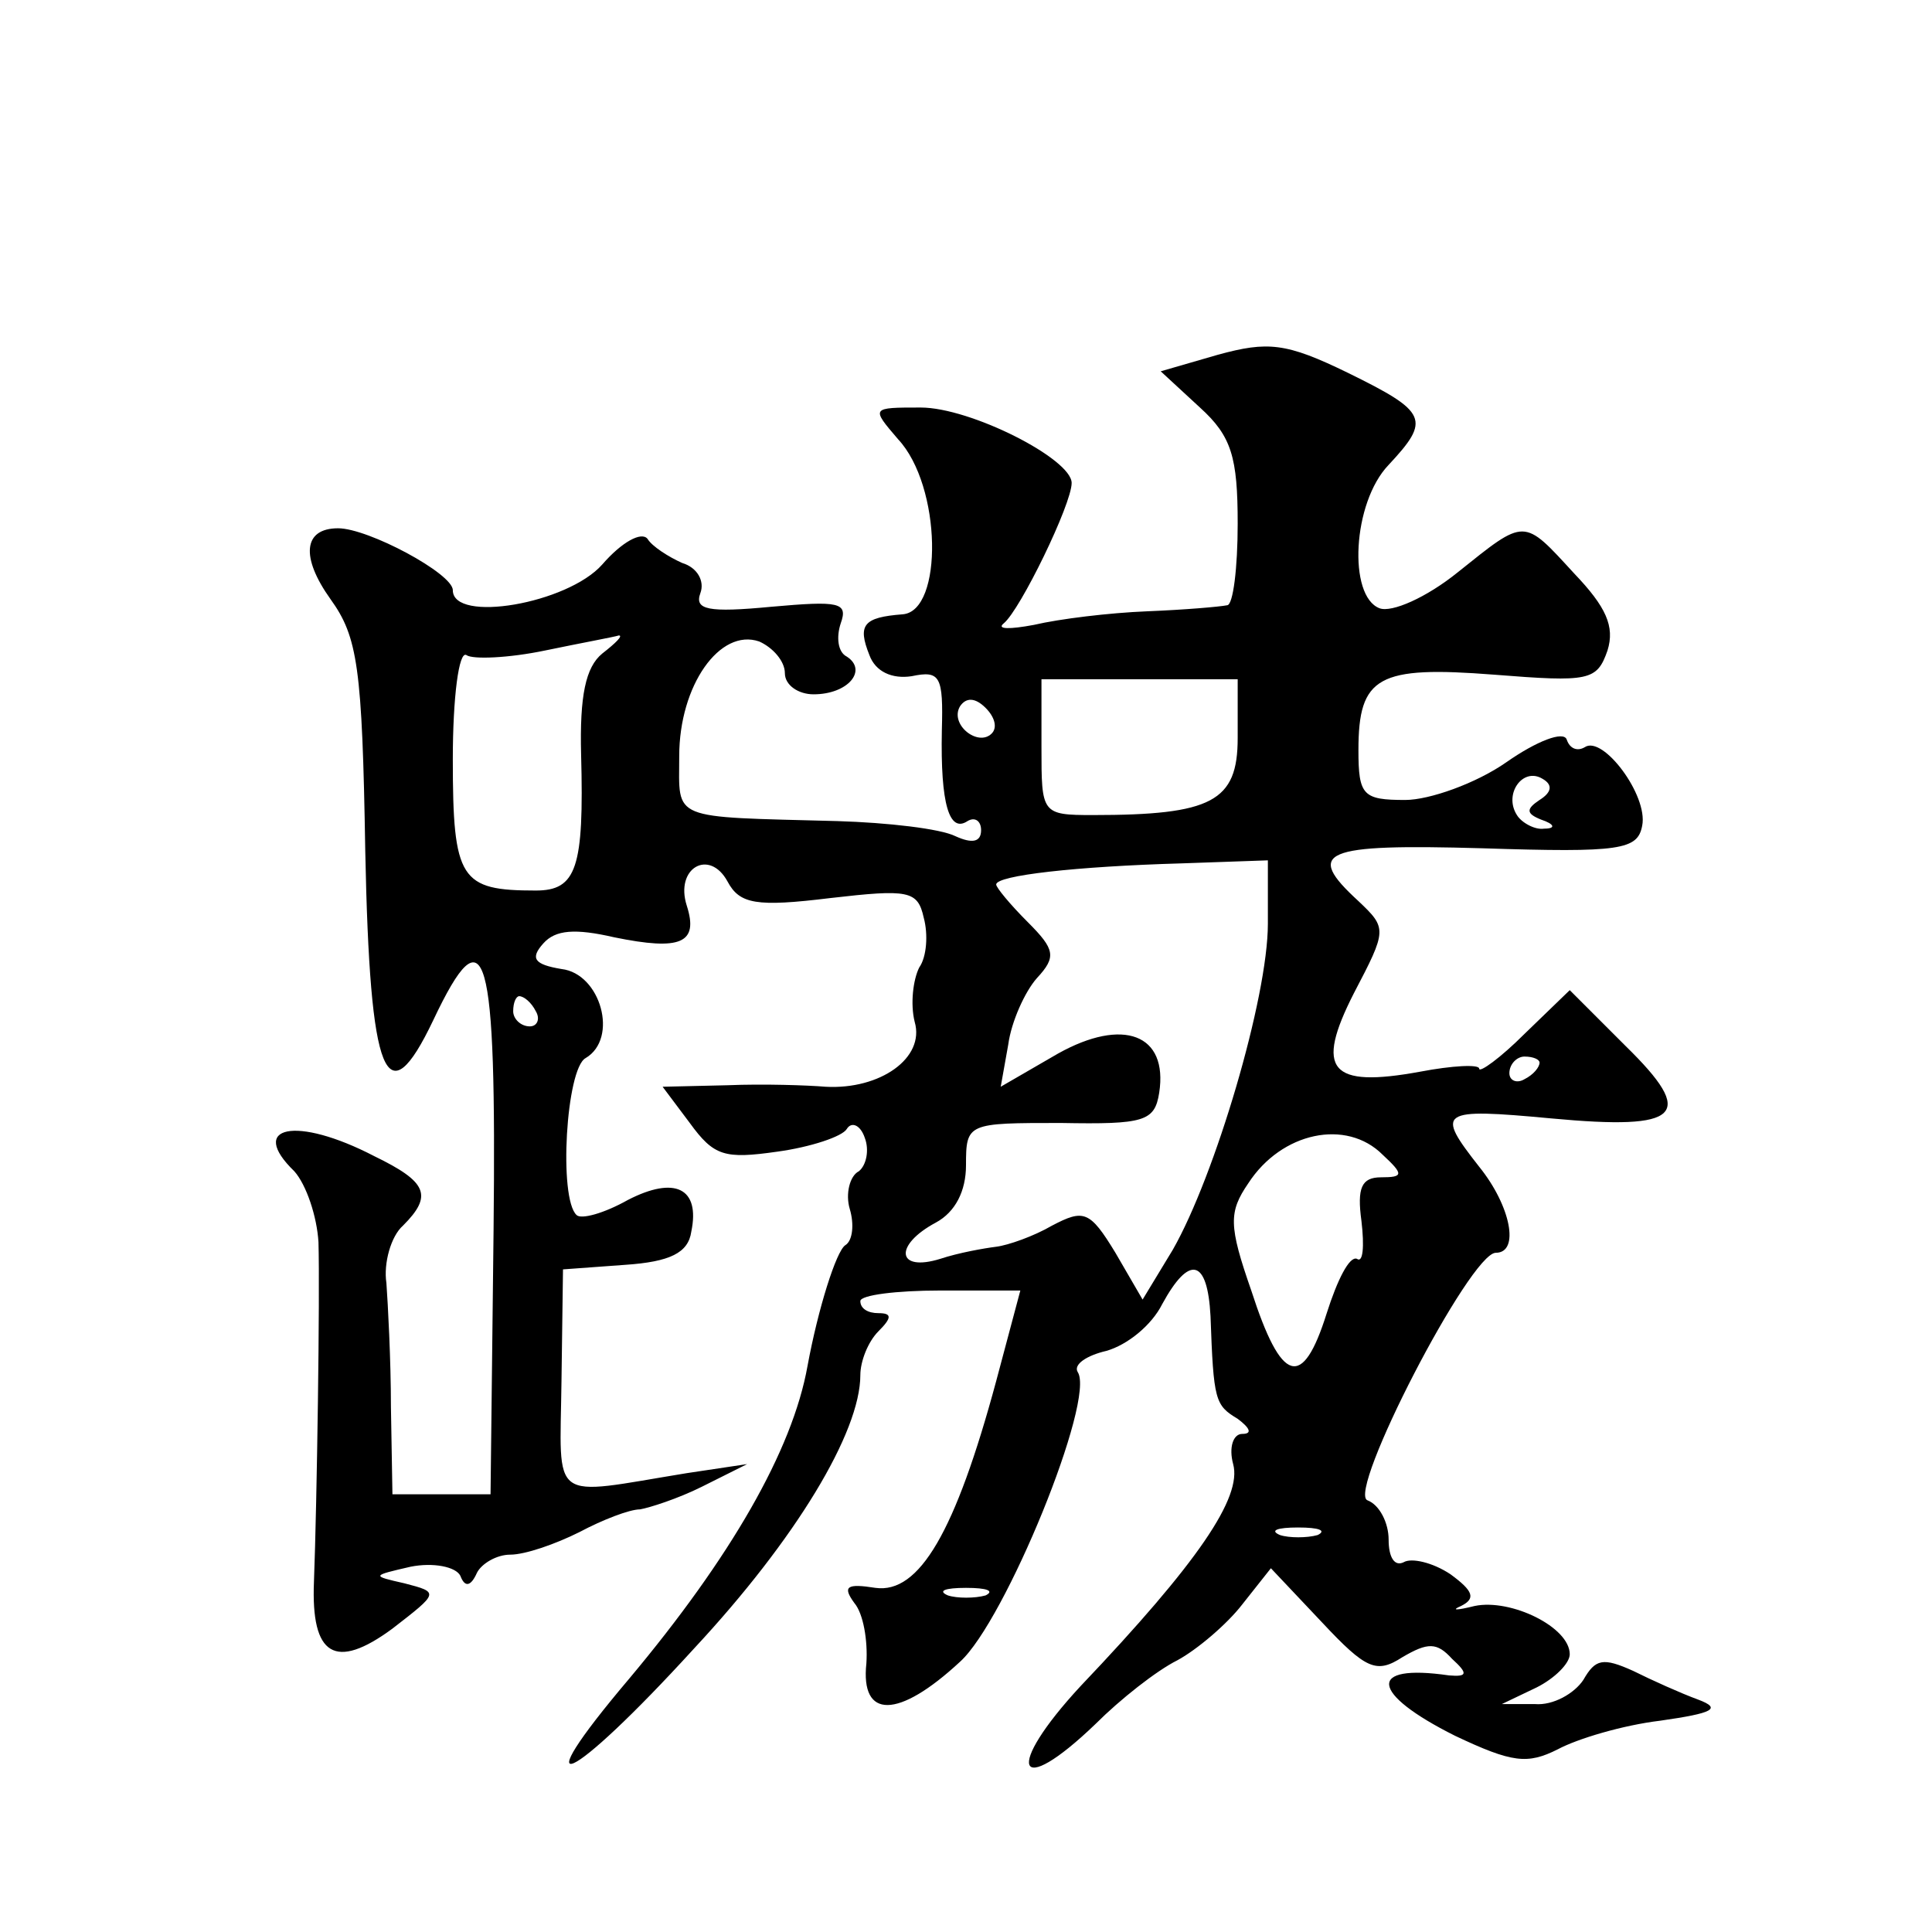 <?xml version="1.0" standalone="no"?>
<!DOCTYPE svg PUBLIC "-//W3C//DTD SVG 20010904//EN"
 "http://www.w3.org/TR/2001/REC-SVG-20010904/DTD/svg10.dtd">
<svg version="1.0" xmlns="http://www.w3.org/2000/svg"
 width="128pt" height="128pt" viewBox="0 0 128 128"
 preserveAspectRatio="xMidYMid meet">
<g transform="translate(0,128) scale(0.1,-0.1)"
fill="#0" stroke="none">
<path d="M807 1045 l-38 -11 26 -24 c21 -19 25 -33 25 -77 0 -29 -3 -54 -7 -54
-5 -1 -28 -3 -53 -4 -25 -1 -58 -5 -75 -9 -16 -3 -25 -3 -20 1 11 9 45 79 45 93
0 16 -67 50 -100 50 -33 0 -33 0 -15 -21 29 -31 30 -114 3 -116 -26 -2 -30 -7 -22
-27 4 -11 15 -16 28 -14 19 4 21 0 20 -36 -1 -49 5 -68 17 -60 5 3 9 0 9 -6 0 -8
-6 -9 -17 -4 -10 5 -45 9 -78 10 -112 3 -105 0 -105 43 0 47 27 85 53 76 9 -4 17
-13 17 -21 0 -8 9 -14 19 -14 23 0 36 16 22 25 -6 3 -7 13 -4 22 5 14 -1 15 -46
11 -42 -4 -51 -2 -47 9 3 8 -2 17 -12 20 -9 4 -20 11 -23 16 -4 5 -17 -2 -30 -17
-23 -26 -99 -39 -99 -17 0 11 -56 41 -76 41 -23 0 -25 -19 -5 -47 18 -25 21 -45
23 -167 3 -151 14 -177 45 -112 35 74 42 48 40 -139 l-2 -175 -32 0 -33 0 -1 58
c0 31 -2 68 -3 82 -2 13 3 31 11 38 20 20 16 29 -19 46 -52 27 -84 20 -53 -10 8
-9 15 -30 16 -47 1 -35 -1 -172 -3 -225 -2 -49 14 -59 52 -31 31 24 31 24 8 30
-22 5 -22 5 4 11 15 3 30 0 33 -6 3 -8 7 -7 11 2 3 6 13 12 22 12 10 0 30 7 46
15 15 8 33 15 40 15 6 1 25 7 41 15 l30 15 -40 -6 c-92 -15 -84 -21 -83 61 l1 74
41 3 c30 2 42 8 44 22 6 29 -11 37 -42 21 -16 -9 -31 -13 -34 -10 -12 11 -7 97
6 104 22 13 10 56 -16 59 -18 3 -21 7 -12 17 8 9 21 10 47 4 44 -9 56 -4 48 21
-8 25 15 38 27 16 8 -15 19 -17 68 -11 52 6 58 5 62 -13 3 -11 2 -26 -3 -33 -4
-8 -6 -24 -3 -36 7 -24 -23 -45 -59 -43 -12 1 -41 2 -65 1 l-43 -1 18 -24 c16 -22
23 -24 58 -19 22 3 43 10 46 15 3 5 9 3 12 -6 3 -8 1 -18 -4 -22 -6 -3 -9 -15 -6
-25 3 -10 2 -21 -3 -24 -6 -4 -18 -42 -25 -80 -10 -56 -51 -127 -118 -207 -72 -85
-40 -71 43 20 67 72 110 143 110 181 0 9 5 22 12 29 9 9 9 12 0 12 -7 0 -12 3 -12
8 0 4 24 7 53 7 l53 0 -16 -60 c-27 -100 -51 -141 -80 -137 -19 3 -22 1 -14 -10
6 -7 9 -25 8 -40 -4 -37 21 -37 62 1 30 27 90 174 78 192 -3 5 6 11 19 14 14 4
30 17 37 31 18 33 30 30 32 -8 2 -56 3 -59 18 -68 8 -6 10 -10 3 -10 -6 0 -9 -9
-6 -20 6 -22 -23 -65 -101 -147 -51 -55 -43 -76 10 -25 16 16 40 35 54 42 13 7
33 24 43 37 l19 24 34 -36 c29 -31 36 -34 53 -23 17 10 23 10 33 -1 11 -10 10 -12
-2 -11 -55 8 -52 -12 4 -40 38 -18 48 -19 68 -9 13 7 43 16 68 19 35 5 41 8 25
14 -11 4 -31 13 -43 19 -20 9 -25 8 -33 -6 -6 -9 -20 -17 -32 -16 l-22 0 23 11
c12 6 22 16 22 22 0 18 -39 37 -63 32 -12 -3 -16 -3 -9 0 10 5 8 10 -7 21 -12 8
-26 11 -31 8 -6 -3 -10 3 -10 15 0 11 -6 23 -14 26 -14 5 68 164 85 164 16 0 10
31 -11 57 -29 37 -27 39 48 32 86 -8 96 2 49 48 l-37 37 -30 -29 c-16 -16 -30 -26
-30 -23 0 3 -18 2 -39 -2 -60 -11 -70 1 -44 52 22 42 22 43 3 61 -36 33 -24 38
82 35 92 -3 103 -1 106 15 4 20 -26 60 -38 52 -5 -3 -10 -1 -12 5 -2 6 -20 -1 -40
-15 -20 -14 -51 -25 -67 -25 -28 0 -31 3 -31 33 0 49 13 56 90 50 63 -5 68 -4 75
16 5 16 -1 29 -22 51 -34 37 -32 37 -77 1 -21 -17 -44 -27 -52 -24 -21 8 -18 70
6 95 28 30 26 35 -27 61 -41 20 -53 21 -86 12z m-408 -198 c-11 -9 -15 -28 -14
-67 2 -75 -3 -90 -30 -90 -50 0 -55 7 -55 87 0 41 4 72 9 69 4 -3 28 -2 52 3 24
5 46 9 49 10 3 0 -2 -5 -11 -12z m421 -56 c0 -42 -17 -51 -96 -51 -34 0 -34 1 -34
45 l0 45 65 0 65 0 0 -39z m-163 3 c-9 -9 -28 6 -21 18 4 6 10 6 17 -1 6 -6 8 -13
4 -17z m363 -44 c-9 -6 -9 -9 1 -13 9 -3 10 -6 2 -6 -6 -1 -15 4 -18 9 -9 14 4
32 17 24 7 -4 6 -9 -2 -14z m-180 -82 c0 -49 -35 -167 -63 -216 l-20 -33 -18 31
c-17 28 -21 29 -42 18 -12 -7 -29 -13 -37 -14 -8 -1 -25 -4 -37 -8 -29 -9 -31 9
-3 24 13 7 20 21 20 38 0 28 1 28 63 28 55 -1 62 1 65 20 6 39 -24 50 -67 26 l-38
-22 5 28 c2 15 11 35 19 44 13 14 12 19 -6 37 -12 12 -21 23 -21 25 0 6 53 12 123
14 l57 2 0 -42z m-485 -58 c3 -5 1 -10 -4 -10 -6 0 -11 5 -11 10 0 6 2 10 4 10
3 0 8 -4 11 -10z m665 -34 c0 -3 -4 -8 -10 -11 -5 -3 -10 -1 -10 4 0 6 5 11 10
11 6 0 10 -2 10 -4z m-104 -61 c14 -13 14 -15 -1 -15 -13 0 -16 -7 -13 -29 2 -17
1 -28 -3 -25 -5 2 -13 -14 -20 -36 -16 -51 -30 -47 -50 15 -15 43 -15 52 -2 71
22 34 65 43 89 19z m-43 -252 c-7 -2 -19 -2 -25 0 -7 3 -2 5 12 5 14 0 19 -2 13
-5z m-220 -40 c-7 -2 -19 -2 -25 0 -7 3 -2 5 12 5 14 0 19 -2 13 -5z"/>
</g>
</svg>
